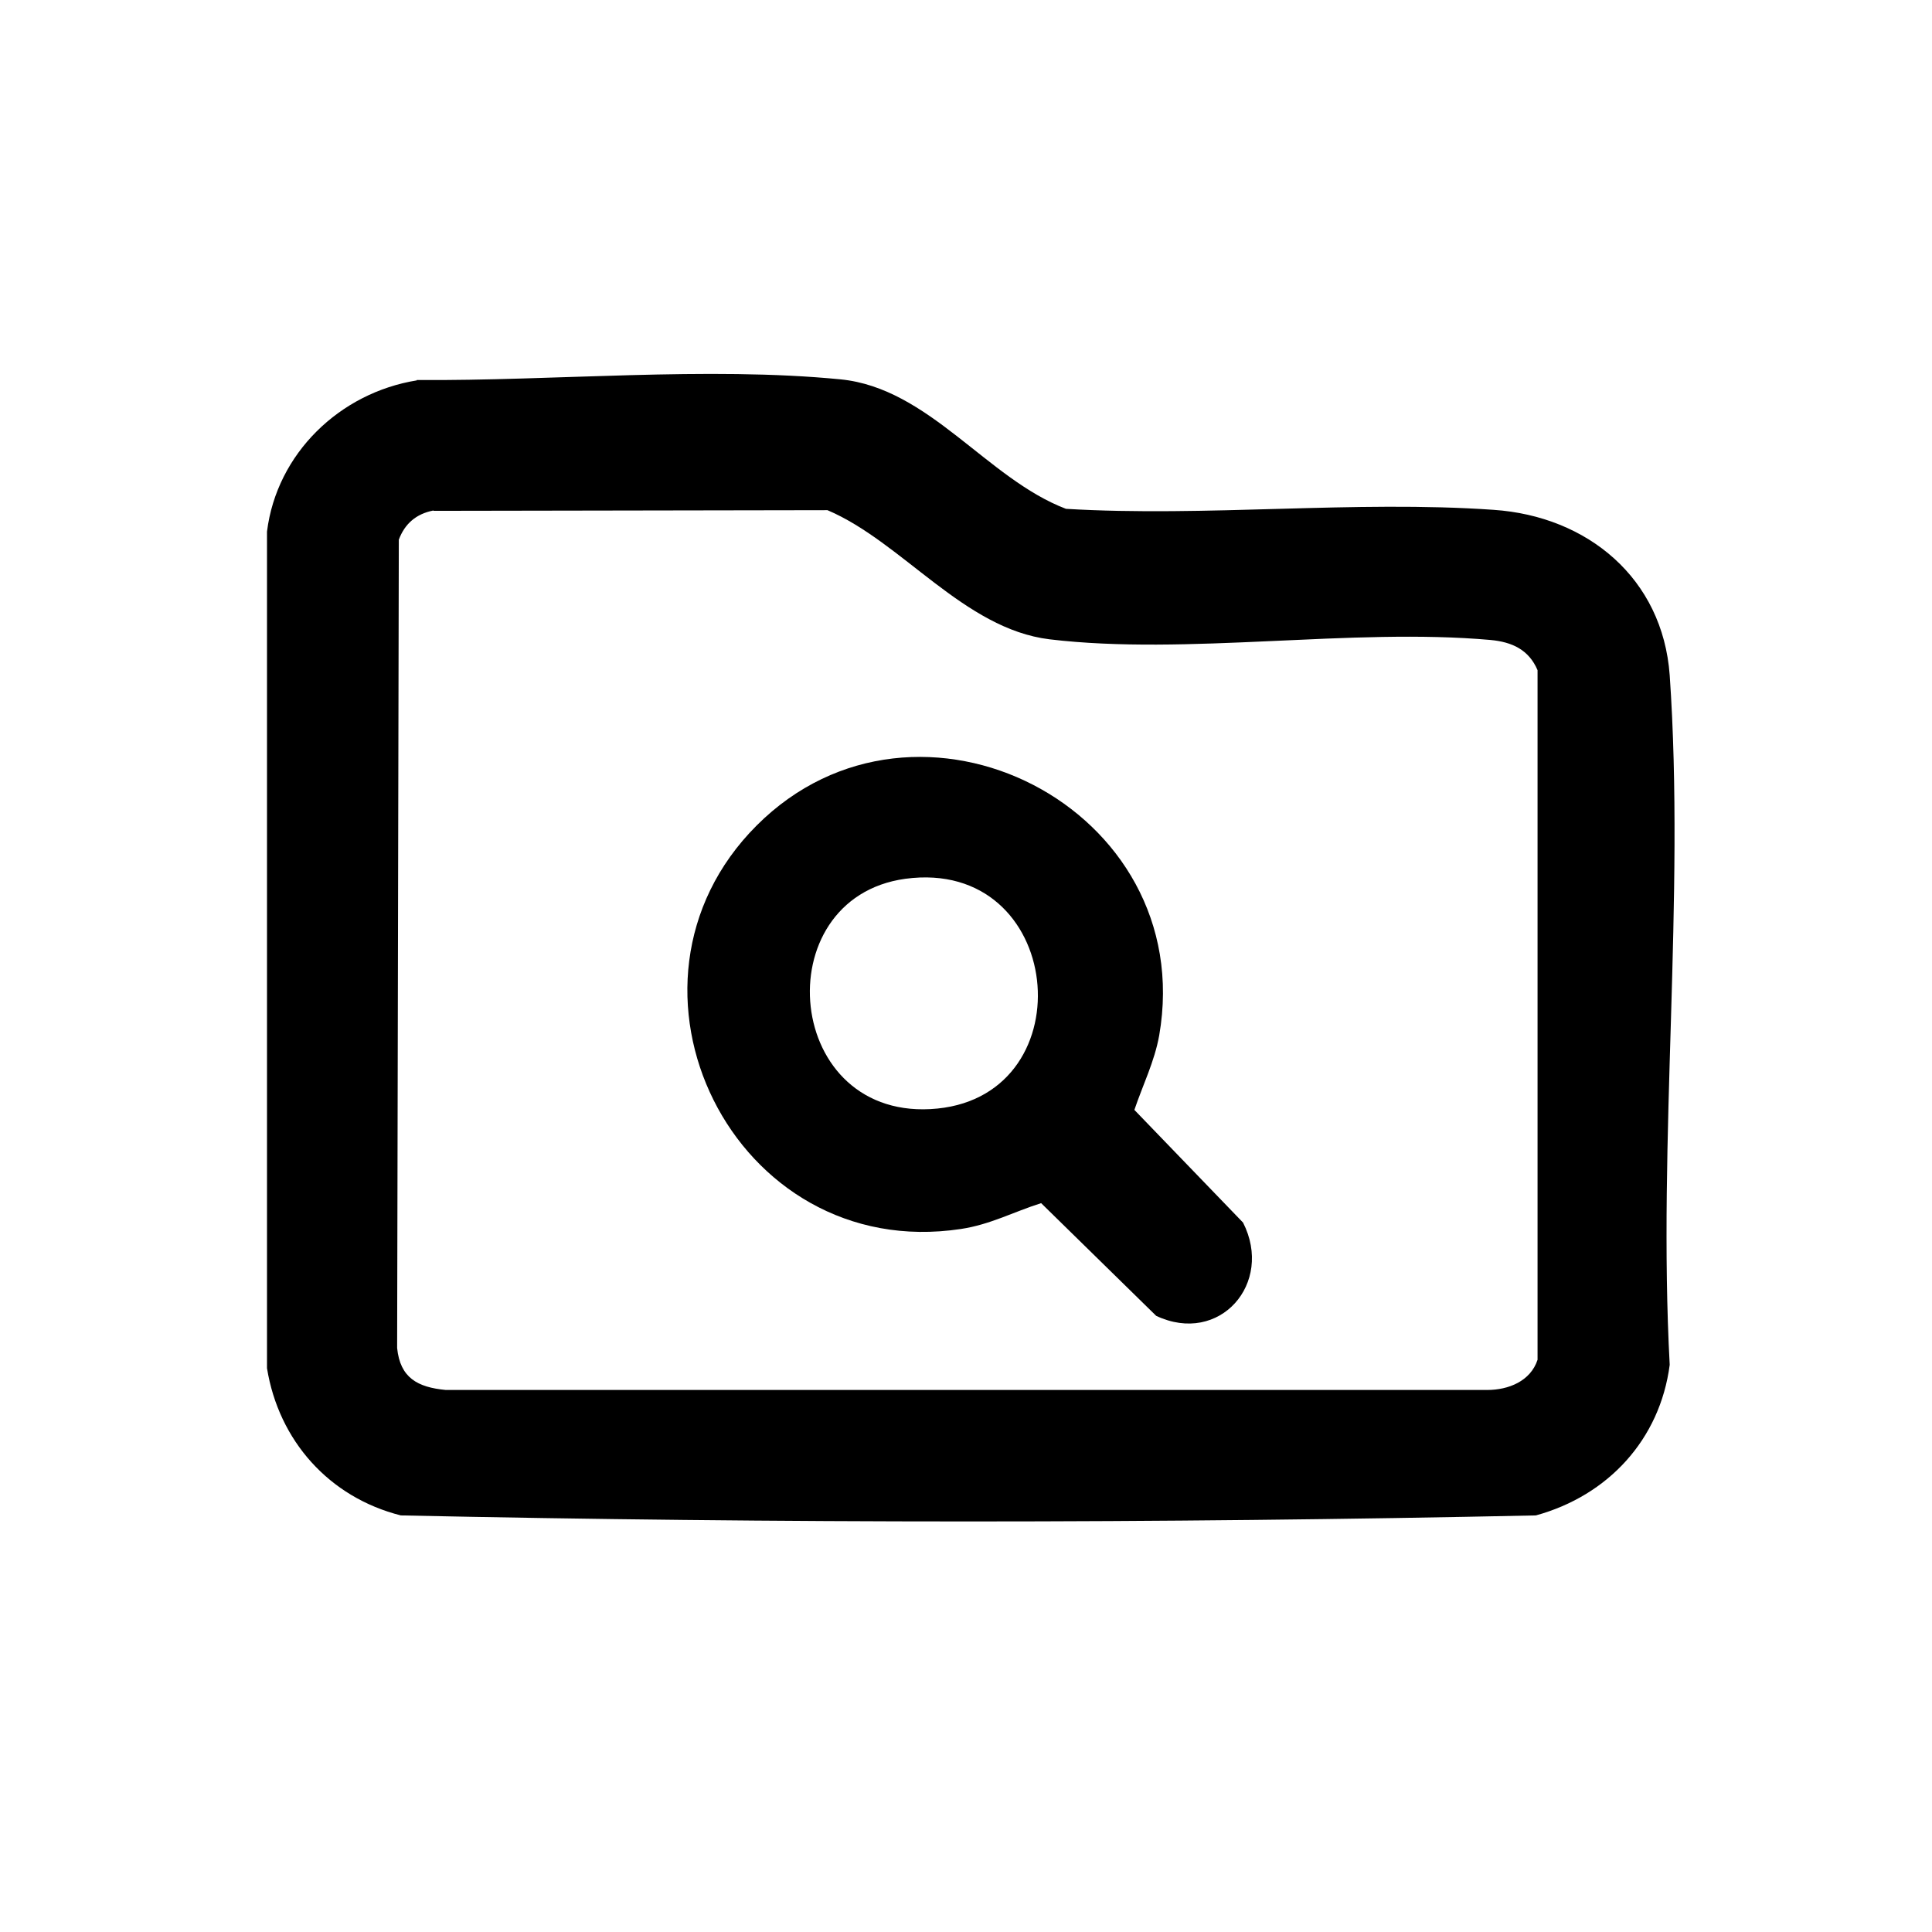 <?xml version="1.0" encoding="UTF-8"?>
<svg id="Layer_1" xmlns="http://www.w3.org/2000/svg" version="1.1" viewBox="0 0 576 576">
  <!-- Generator: Adobe Illustrator 29.7.1, SVG Export Plug-In . SVG Version: 2.1.1 Build 8)  -->
  <path d="M124.2,113.3c41,.3,86.6-4.1,126.4-.2,26.4,2.6,43.6,29.6,67.2,38.6,41.7,2.5,86.1-2.6,127.5.3,28,1.9,50.4,20.4,52.5,49.3,4.6,66.5-3.6,138.5,0,205.6-2.9,22.3-18.4,39-39.9,44.9-112.4,2.4-226,2.4-338.4,0-21.4-5.4-36.4-22.3-39.9-43.9v-249.4c2.9-23.3,21.7-41.4,44.7-45.1ZM129.2,152.2c-5.1,1-8.5,3.9-10.3,8.7l-.5,241c.9,8.9,6.1,11.7,14.5,12.5h310.5c6.3,0,12.9-2.6,15-9v-205.6c-2.6-6.1-7.6-8.4-14-9-41.5-3.7-90.6,4.7-131.5-.2-25.5-3.1-43.9-29-66.2-38.5l-117.4.2Z"/>
  <path d="M225.6,246.1c47.9-47.9,131.8-5.3,120,62.6-1.4,7.8-4.9,14.8-7.4,22.2l32.4,33.6c9.2,18.1-7,36.7-25.9,27.8l-34.3-33.6c-8.2,2.6-15.2,6.4-23.9,7.7-67.9,10.3-108.5-72.7-60.9-120.3ZM269.9,262c-42.1,5.8-36.3,73.1,9.6,68.5,44.5-4.5,37.8-74.9-9.6-68.5Z"/>
</svg>
